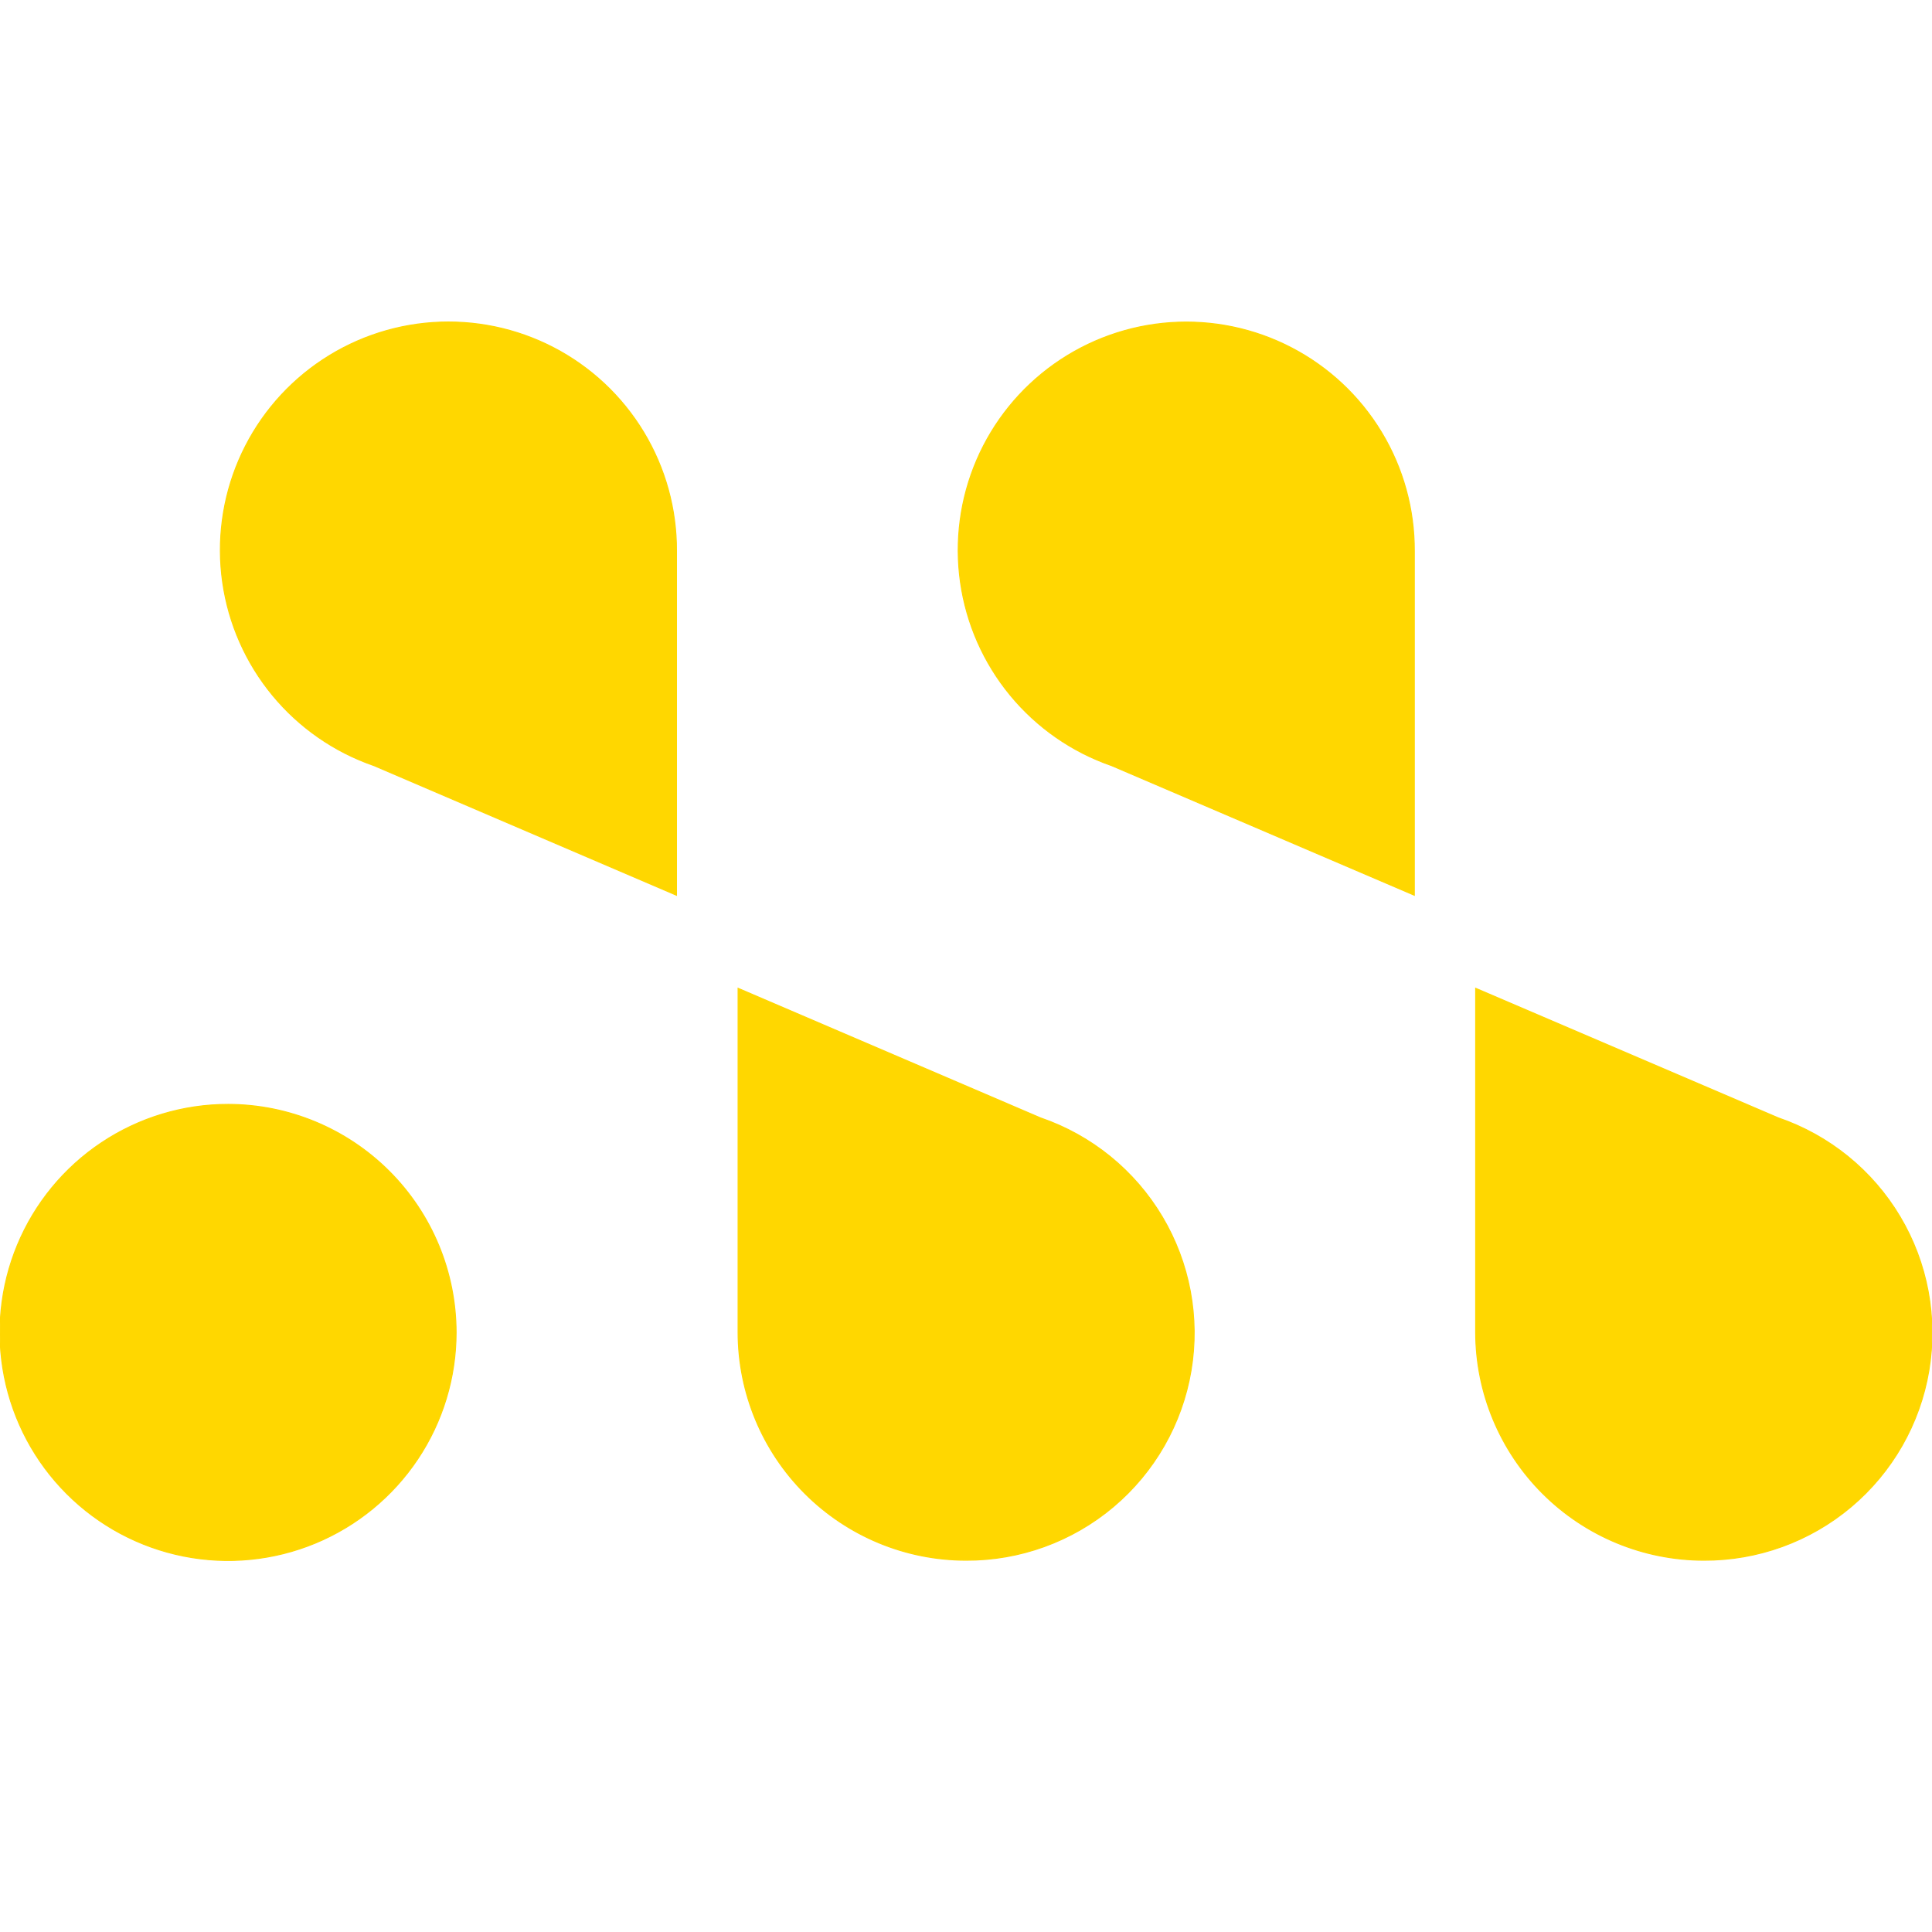 <?xml version="1.0" encoding="utf-8"?>
<!DOCTYPE svg PUBLIC "-//W3C//DTD SVG 1.1//EN" "http://www.w3.org/Graphics/SVG/1.1/DTD/svg11.dtd">
<!-- Uploaded to: SVG Repo, www.svgrepo.com, Transformed by: SVG Repo Mixer Tools --><svg fill="#FFD700" height="800px" stroke="#FFD700" viewBox="0 0 1920 1920" width="800px" xmlns="http://www.w3.org/2000/svg">
<g id="SVGRepo_bgCarrier" stroke-width="0"/>
<g id="SVGRepo_tracerCarrier" stroke-linecap="round" stroke-linejoin="round"/>
<g id="SVGRepo_iconCarrier"> <path d="M672.274 547.699V889.681L371.706 760.866C332.318 747.272 297.441 723.083 270.907 690.958 244.373 658.833 227.209 620.015 221.301 578.769 215.392 537.524 220.969 495.447 237.417 457.164 253.866 418.883 280.55 385.876 314.537 361.771 348.524 337.668 388.498 323.399 430.066 320.536 471.634 317.672 513.187 326.323 550.158 345.538 587.13 364.753 618.089 393.788 639.632 429.453 661.176 465.119 672.47 506.033 672.274 547.699ZM959.895 1550.52C1013.45 1550.76 1065.35 1531.95 1106.32 1497.47 1147.3 1462.98 1174.68 1415.06 1183.6 1362.25 1192.51 1309.44 1182.37 1255.17 1154.98 1209.16 1127.6 1163.13 1084.75 1128.34 1034.08 1110.97L733.516 982.161V1324.15C733.584 1384.17 757.456 1441.7 799.895 1484.15 842.335 1526.59 899.876 1550.46 959.895 1550.52ZM226.887 1097.53C182.052 1097.47 138.21 1110.72 100.908 1135.6 63.605 1160.47 34.517 1195.85 17.325 1237.26.132 1278.67-4.392 1324.24 4.324 1368.21 13.04 1412.19 34.605 1452.61 66.29 1484.32 97.975 1516.04 138.356 1537.65 182.325 1546.42 226.295 1555.19 271.876 1550.71 313.303 1533.57 354.73 1516.42 390.14 1487.37 415.054 1450.1 439.968 1412.82 453.266 1368.99 453.266 1324.16 453.199 1264.12 429.335 1206.55 386.902 1164.08 344.47 1121.59 286.929 1097.66 226.887 1097.53ZM1693.14 1550.52C1746.69 1550.76 1798.6 1531.95 1839.57 1497.47 1880.54 1462.98 1907.93 1415.06 1916.85 1362.25 1925.75 1309.44 1915.62 1255.17 1888.23 1209.16 1860.85 1163.13 1818 1128.34 1767.33 1110.97L1466.51 982.161V1324.15C1466.64 1384.19 1490.57 1441.72 1533.05 1484.16 1575.53 1526.59 1633.1 1550.46 1693.14 1550.52ZM1405.53 547.689V889.671L1104.7 760.856C1065.35 747.221 1030.51 723.005 1004.02 690.865 977.527 658.724 960.404 619.905 954.531 578.67 948.656 537.434 954.261 495.378 970.726 457.12 987.192 418.861 1013.88 385.879 1047.87 361.798 1081.85 337.716 1121.81 323.465 1163.37 320.611 1204.92 317.757 1246.46 326.408 1283.41 345.617 1320.37 364.825 1351.33 393.847 1372.86 429.495 1394.41 465.143 1405.71 506.038 1405.53 547.689Z"/> </g>
</svg>